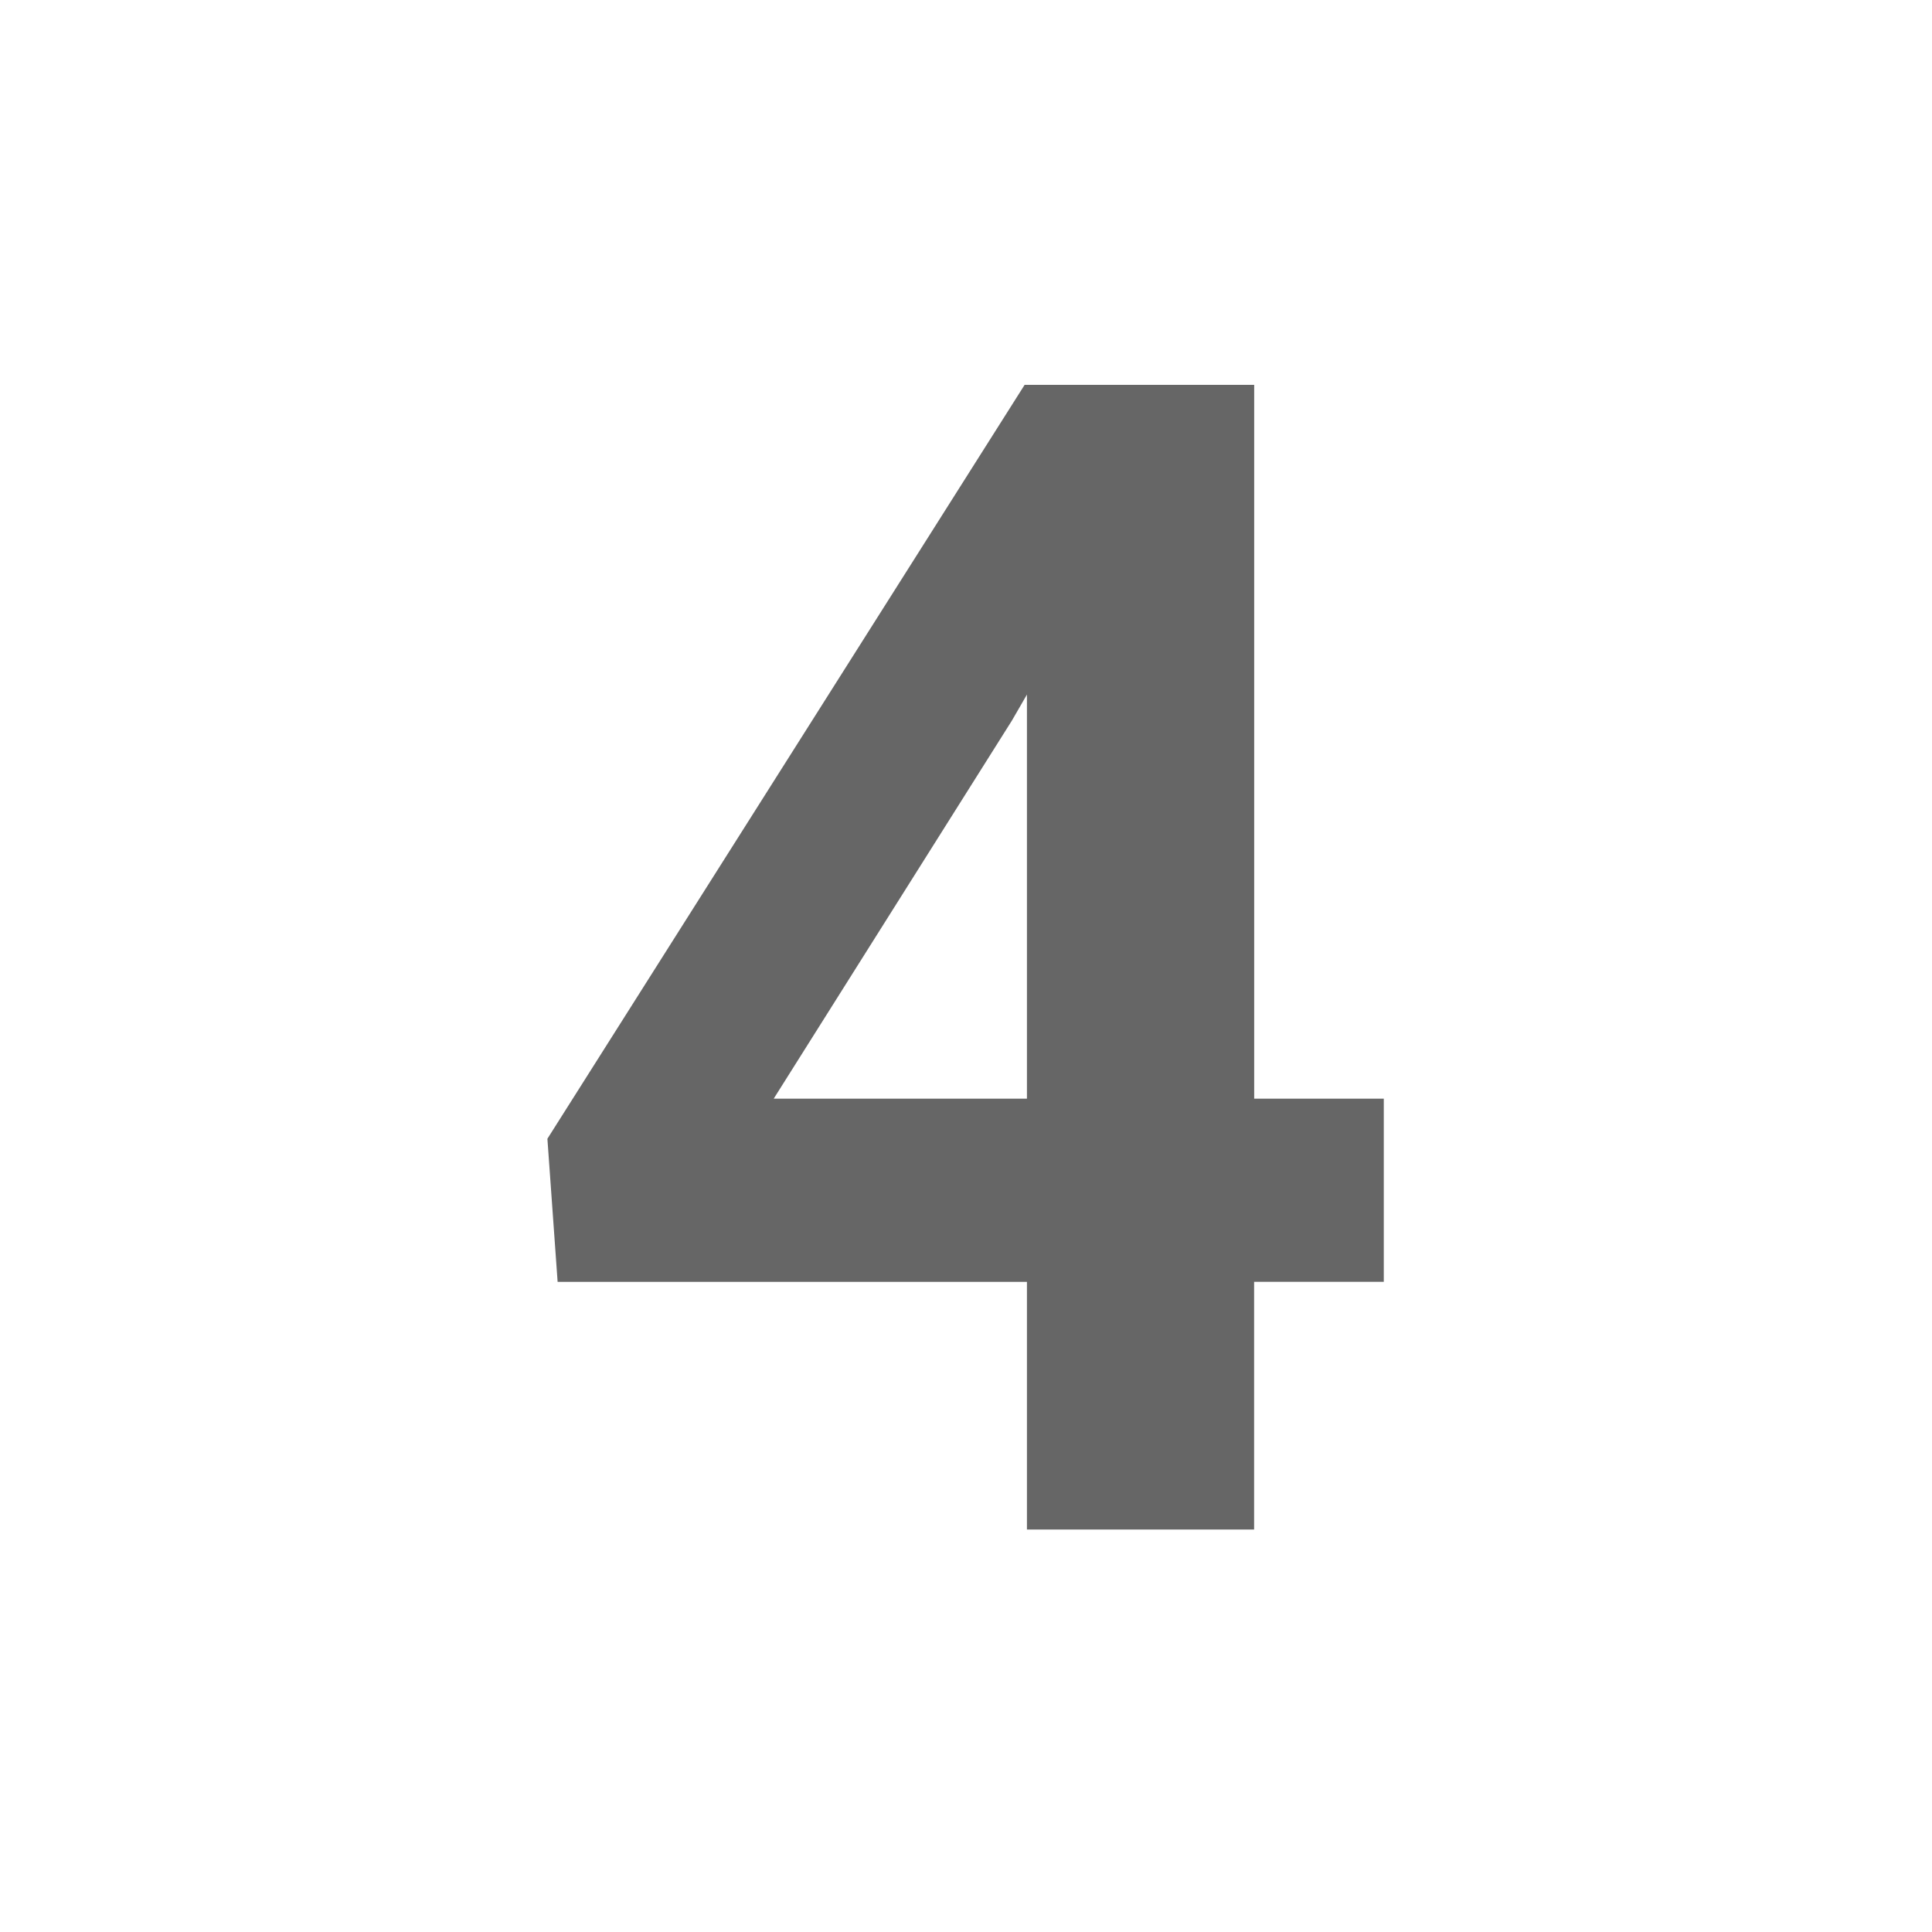 <svg fill="#666" xmlns="http://www.w3.org/2000/svg" width="24" height="24" viewBox="0 0 24 24"><path d="M15.579 13.648h1.611v2.275h-1.611V19h-2.822v-3.076h-5.83L6.8 14.146l5.928-9.365h2.852v8.867zm-5.967 0h3.145v-5.02l-.186.322-2.959 4.697z"/></svg>